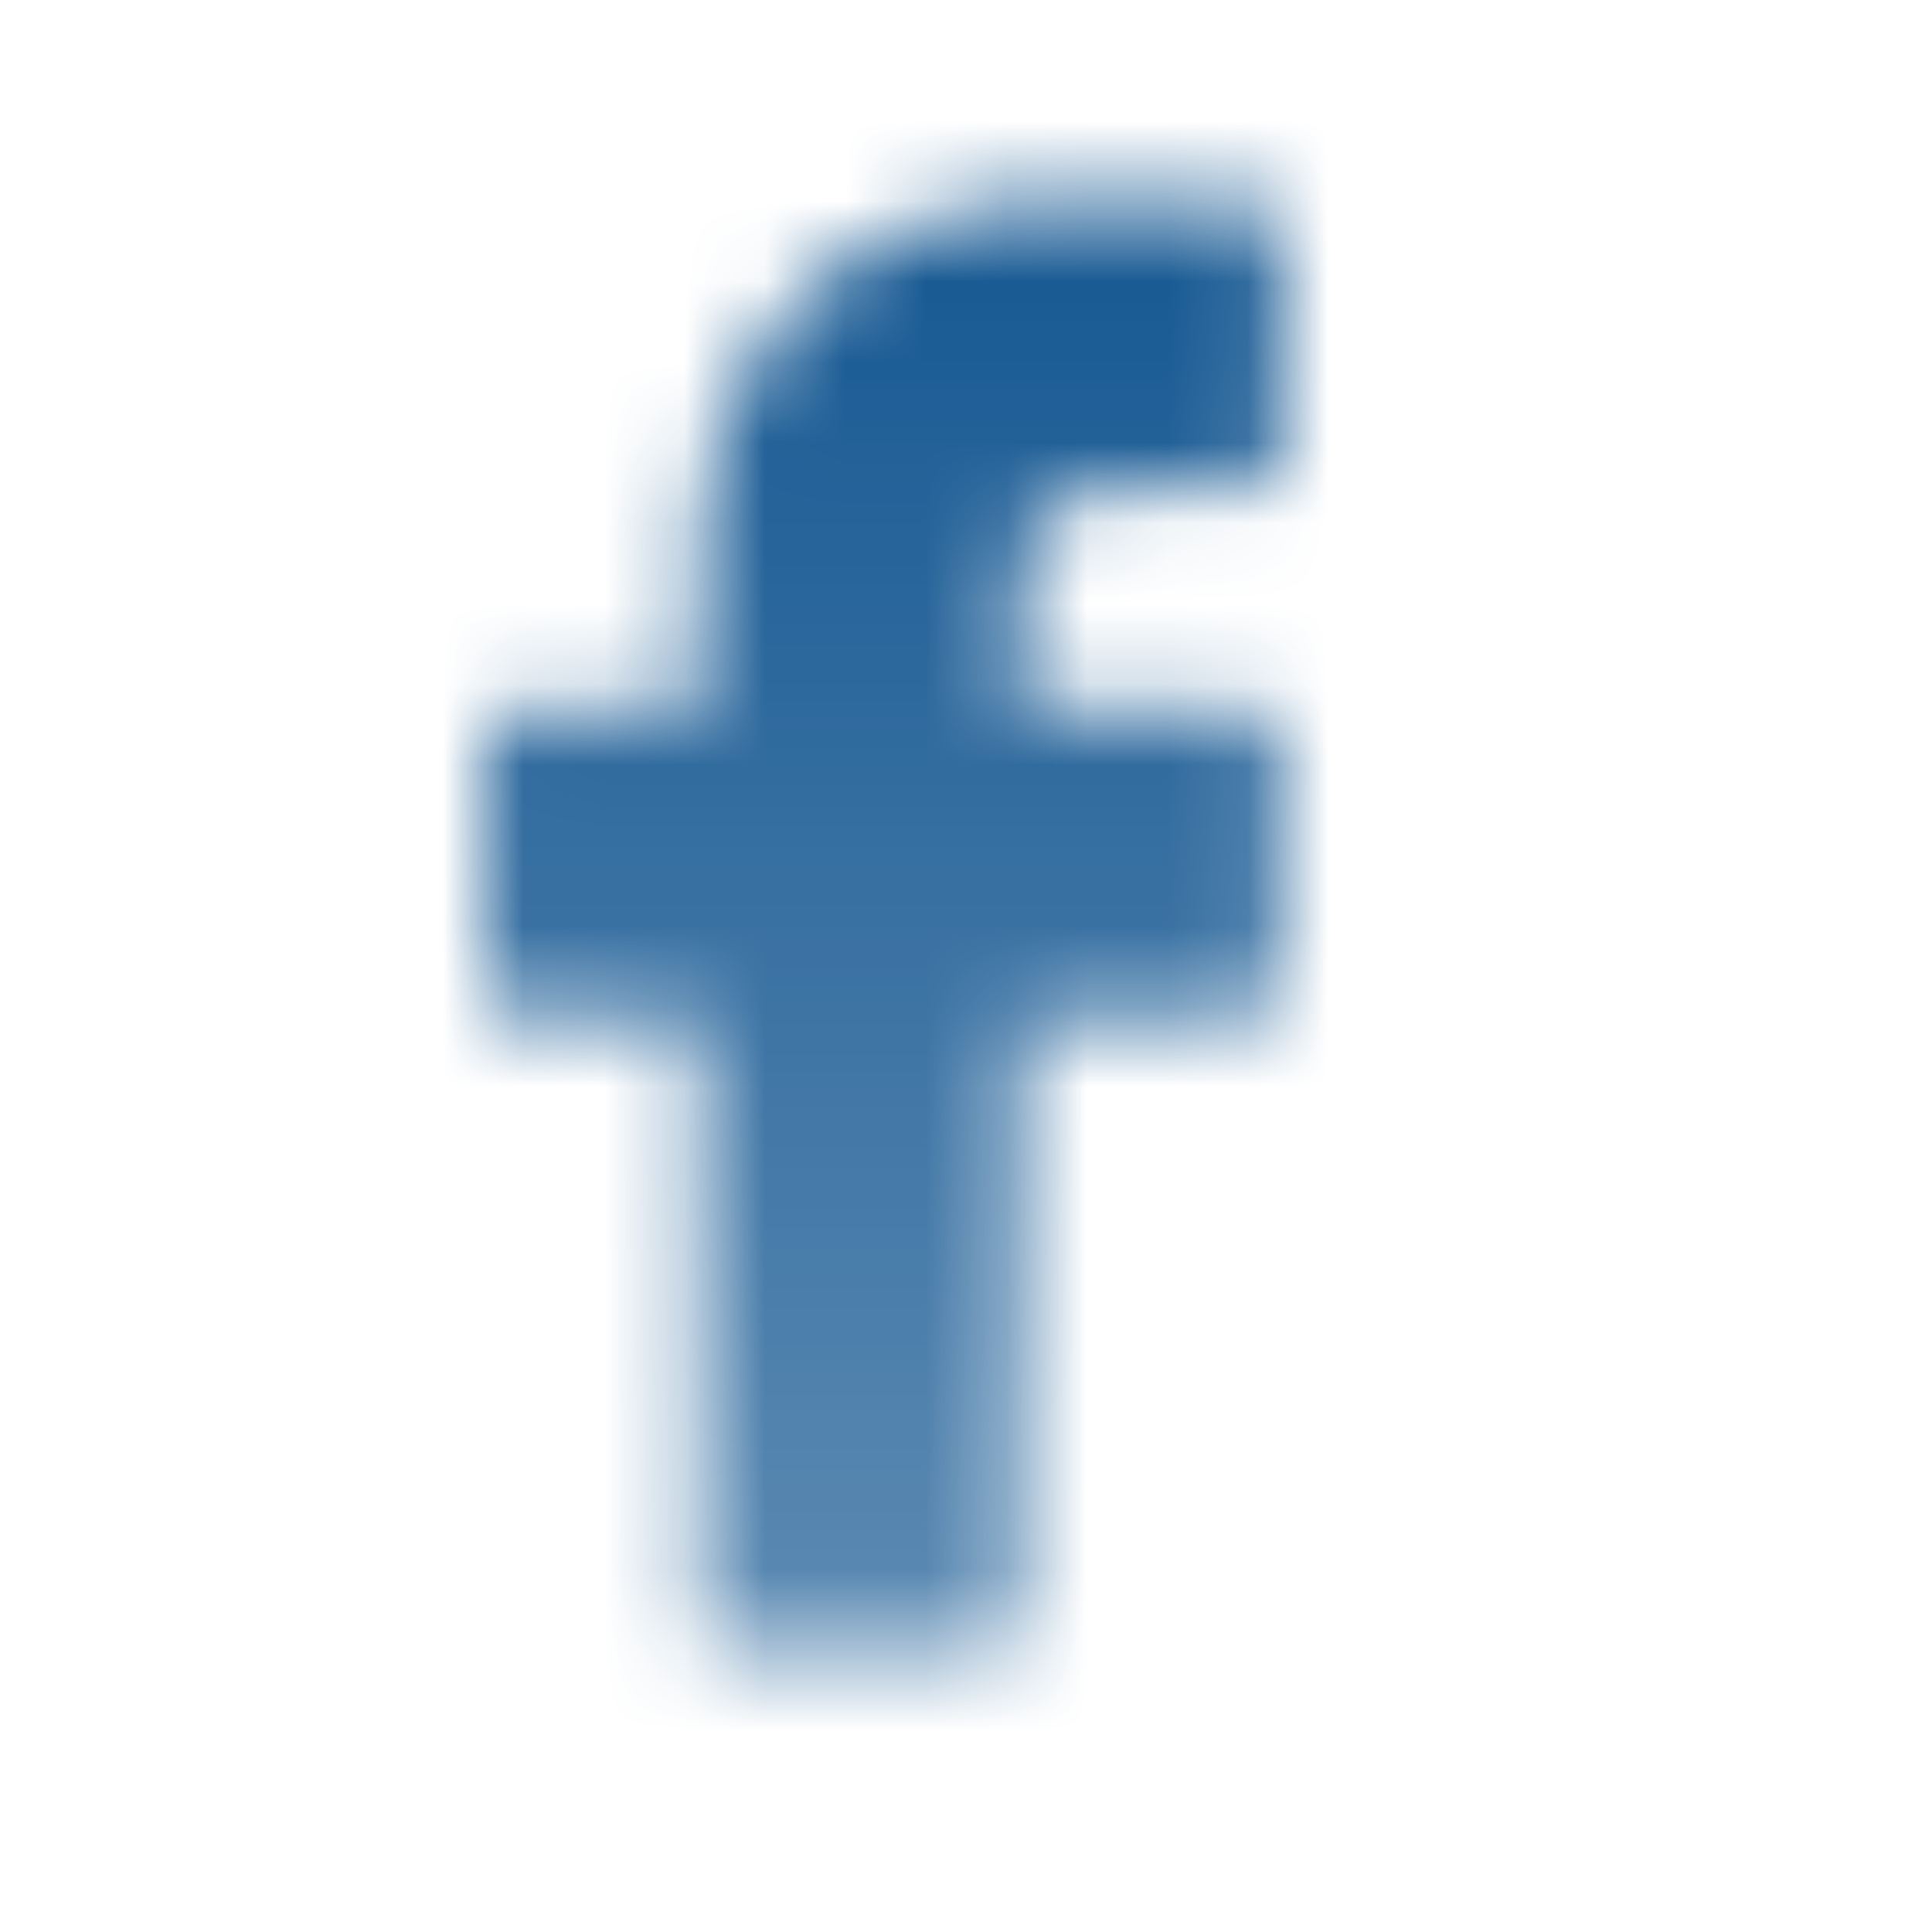 <svg width="24" height="24" viewBox="0 0 24 24" fill="none" xmlns="http://www.w3.org/2000/svg">
<mask id="mask0_10098_71" style="mask-type:alpha" maskUnits="userSpaceOnUse" x="0" y="0" width="24" height="24">
<path fill-rule="evenodd" clip-rule="evenodd" d="M15.513 2.5H13.234C10.468 2.5 8.68 4.29 8.68 7.061V8.833H6.387C6.173 8.833 6 9.002 6 9.211V12.257C6 12.466 6.173 12.635 6.387 12.635H8.68V20.122C8.68 20.331 8.853 20.5 9.067 20.5H12.297C12.511 20.5 12.684 20.331 12.684 20.122V12.635H15.512C15.726 12.635 15.899 12.466 15.899 12.257L15.9 9.211C15.9 9.11 15.859 9.014 15.787 8.943C15.714 8.872 15.615 8.833 15.513 8.833H12.684V7.381C12.684 6.524 12.894 6.089 14.037 6.089L15.512 6.085C15.726 6.085 15.899 5.916 15.899 5.707V2.878C15.899 2.669 15.726 2.5 15.513 2.5Z" fill="url(#paint0_linear_10098_71)"/>
</mask>
<g mask="url(#mask0_10098_71)">
<path d="M0 0H24V24H0V0Z" fill="#165892"/>
</g>
<defs>
<linearGradient id="paint0_linear_10098_71" x1="10.95" y1="2.5" x2="10.95" y2="20.5" gradientUnits="userSpaceOnUse">
<stop/>
<stop offset="1" stop-opacity="0.7"/>
</linearGradient>
</defs>
</svg>
